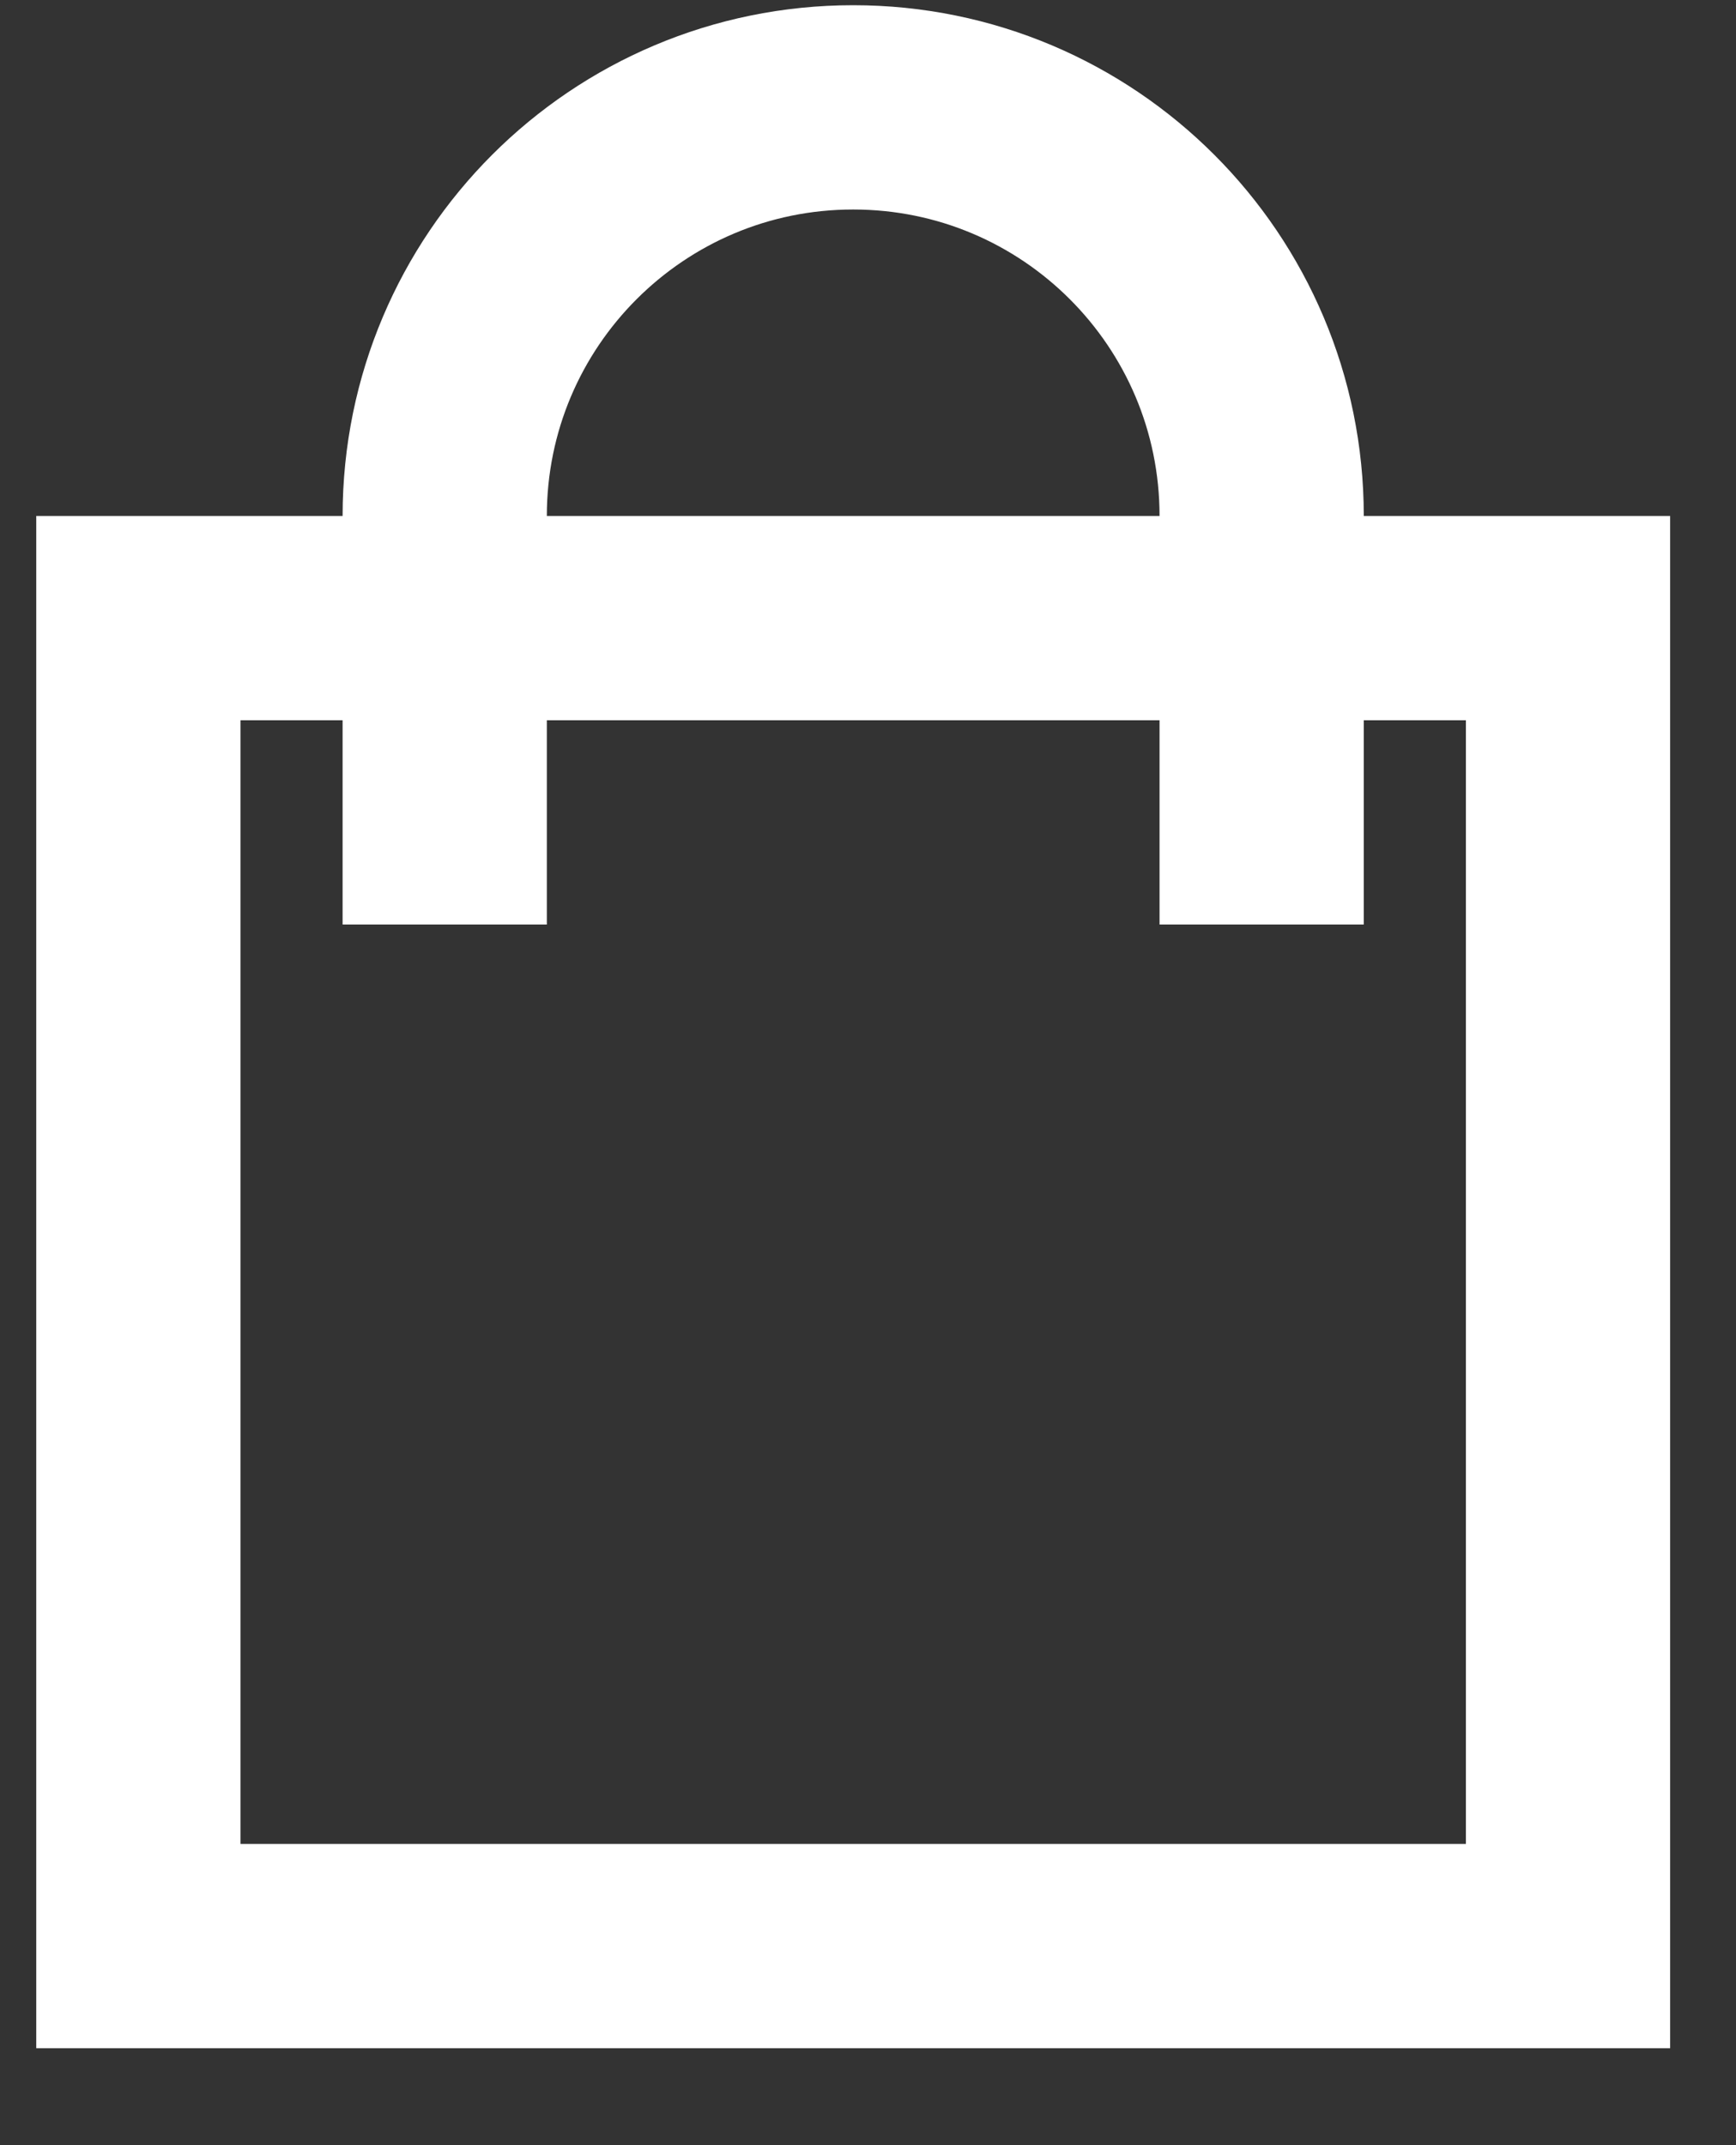 <svg width="17" height="21" viewBox="0 0 17 21" fill="none" xmlns="http://www.w3.org/2000/svg">
<rect x="0" y="0" width="17" height="21" fill="#333333" stroke="none"/>
<rect x="1.355" y="6.051" width="14" height="13" stroke="white" stroke-width="2"/>
<path d="M4.355 9.051C4.355 7.879 4.355 5.051 4.355 5.051C4.355 2.841 6.146 1.051 8.355 1.051C10.565 1.051 12.355 2.841 12.355 5.051C12.355 5.051 12.355 7.879 12.355 9.051" stroke="white" stroke-width="2"/>
</svg>
